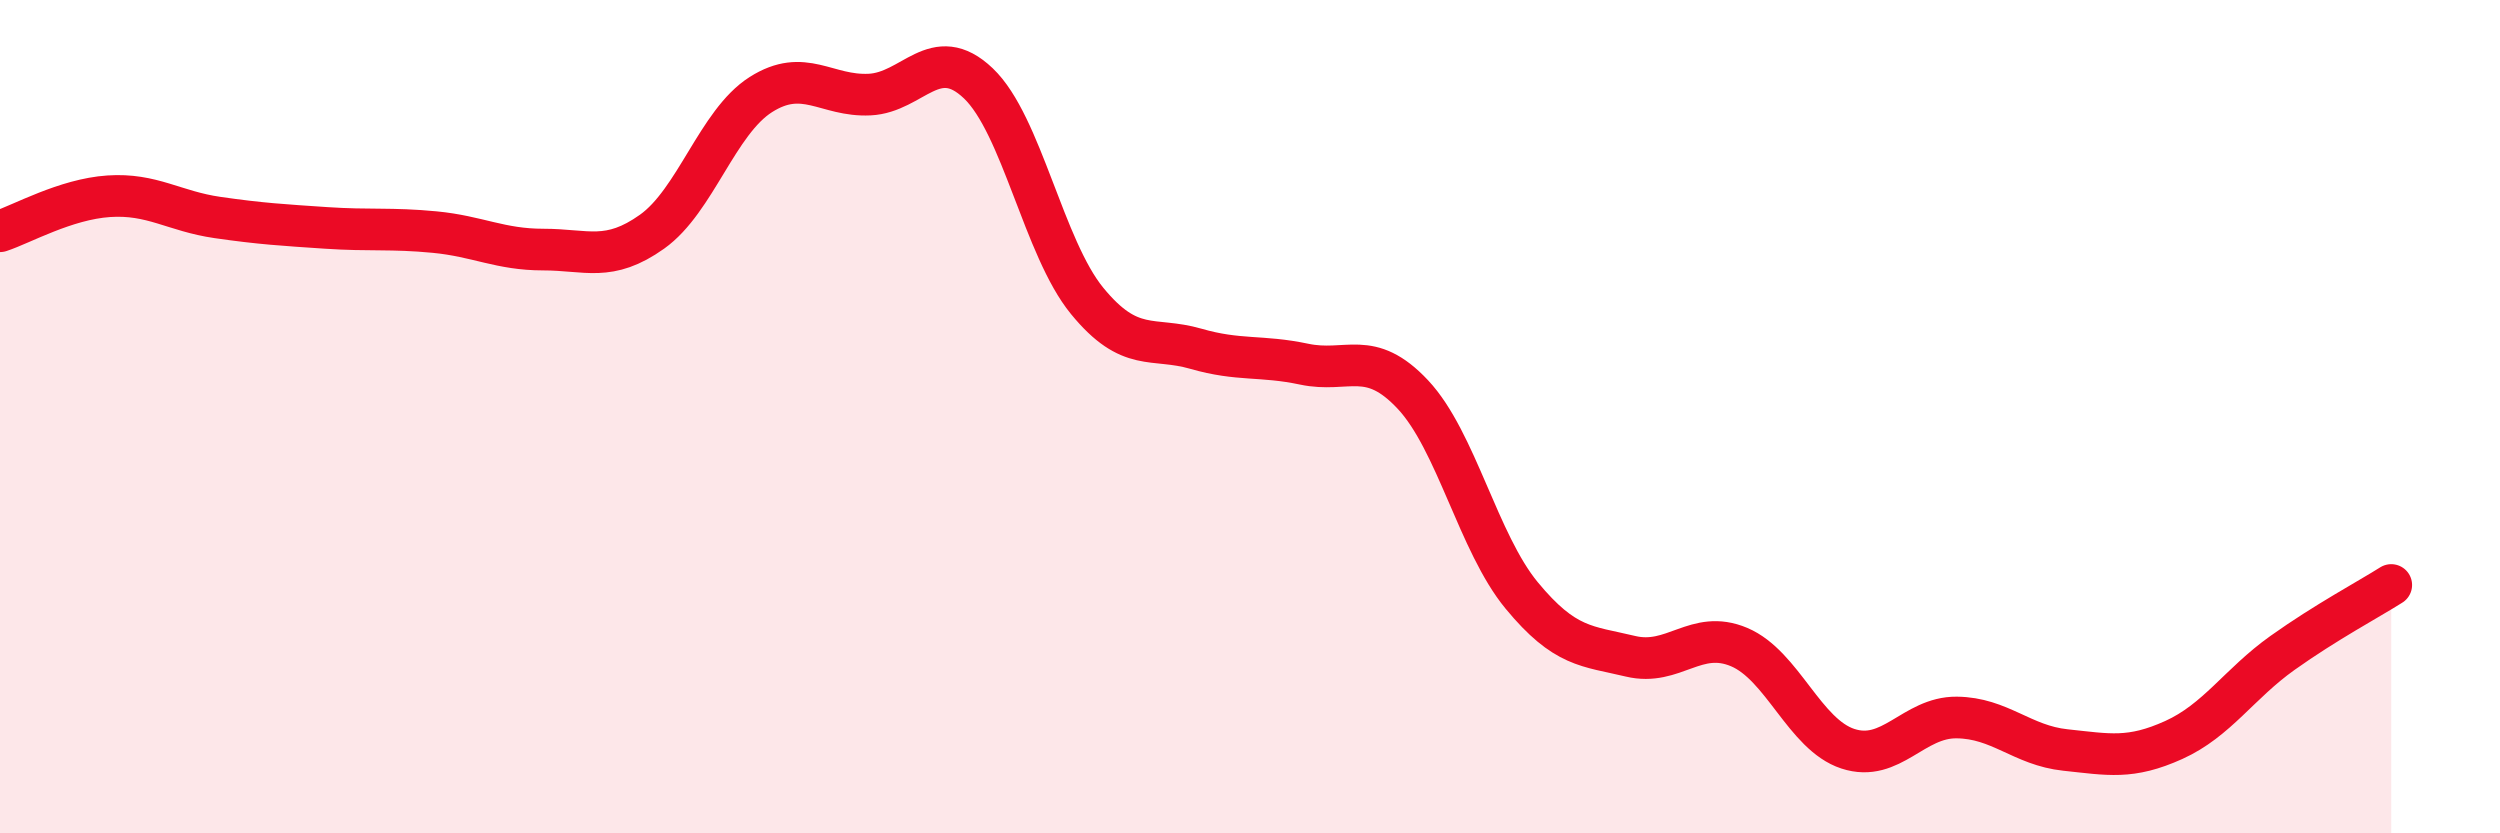
    <svg width="60" height="20" viewBox="0 0 60 20" xmlns="http://www.w3.org/2000/svg">
      <path
        d="M 0,5.55 C 0.52,5.38 1.57,4.78 2.61,4.71 C 3.65,4.64 4.18,5.07 5.22,5.22 C 6.26,5.37 6.79,5.4 7.83,5.47 C 8.87,5.54 9.39,5.47 10.43,5.57 C 11.47,5.67 12,5.99 13.04,5.99 C 14.08,5.99 14.61,6.3 15.65,5.56 C 16.69,4.82 17.22,2.93 18.26,2.27 C 19.3,1.61 19.83,2.32 20.87,2.27 C 21.91,2.22 22.44,1.01 23.48,2 C 24.52,2.99 25.05,5.95 26.09,7.22 C 27.13,8.49 27.66,8.07 28.7,8.37 C 29.74,8.67 30.26,8.52 31.3,8.74 C 32.34,8.96 32.87,8.36 33.91,9.47 C 34.95,10.58 35.48,13.03 36.52,14.29 C 37.56,15.55 38.09,15.5 39.13,15.75 C 40.17,16 40.7,15.09 41.74,15.53 C 42.78,15.97 43.31,17.63 44.35,17.97 C 45.39,18.31 45.92,17.21 46.96,17.22 C 48,17.23 48.53,17.89 49.57,18 C 50.61,18.11 51.13,18.23 52.17,17.76 C 53.21,17.29 53.74,16.41 54.78,15.67 C 55.82,14.93 56.87,14.37 57.39,14.04L57.39 20L0 20Z"
        fill="#EB0A25"
        opacity="0.1"
        stroke-linecap="round"
        stroke-linejoin="round"
      />
      <path
        d="M 0,5.55 C 0.52,5.38 1.57,4.78 2.61,4.71 C 3.65,4.64 4.18,5.07 5.22,5.22 C 6.26,5.37 6.79,5.4 7.83,5.47 C 8.87,5.54 9.39,5.47 10.43,5.57 C 11.47,5.67 12,5.99 13.04,5.99 C 14.08,5.99 14.61,6.3 15.65,5.56 C 16.69,4.82 17.22,2.93 18.26,2.27 C 19.3,1.61 19.83,2.32 20.87,2.27 C 21.91,2.22 22.44,1.01 23.48,2 C 24.52,2.99 25.05,5.95 26.09,7.22 C 27.13,8.49 27.66,8.07 28.7,8.37 C 29.74,8.67 30.26,8.52 31.3,8.74 C 32.34,8.96 32.87,8.36 33.91,9.47 C 34.95,10.58 35.48,13.03 36.52,14.29 C 37.56,15.55 38.09,15.5 39.13,15.75 C 40.17,16 40.7,15.09 41.74,15.53 C 42.78,15.97 43.31,17.63 44.35,17.97 C 45.39,18.31 45.92,17.21 46.96,17.22 C 48,17.23 48.53,17.89 49.57,18 C 50.61,18.11 51.13,18.23 52.17,17.76 C 53.21,17.29 53.74,16.41 54.78,15.67 C 55.82,14.93 56.87,14.37 57.39,14.04"
        stroke="#EB0A25"
        stroke-width="1"
        fill="none"
        stroke-linecap="round"
        stroke-linejoin="round"
      />
    </svg>
  